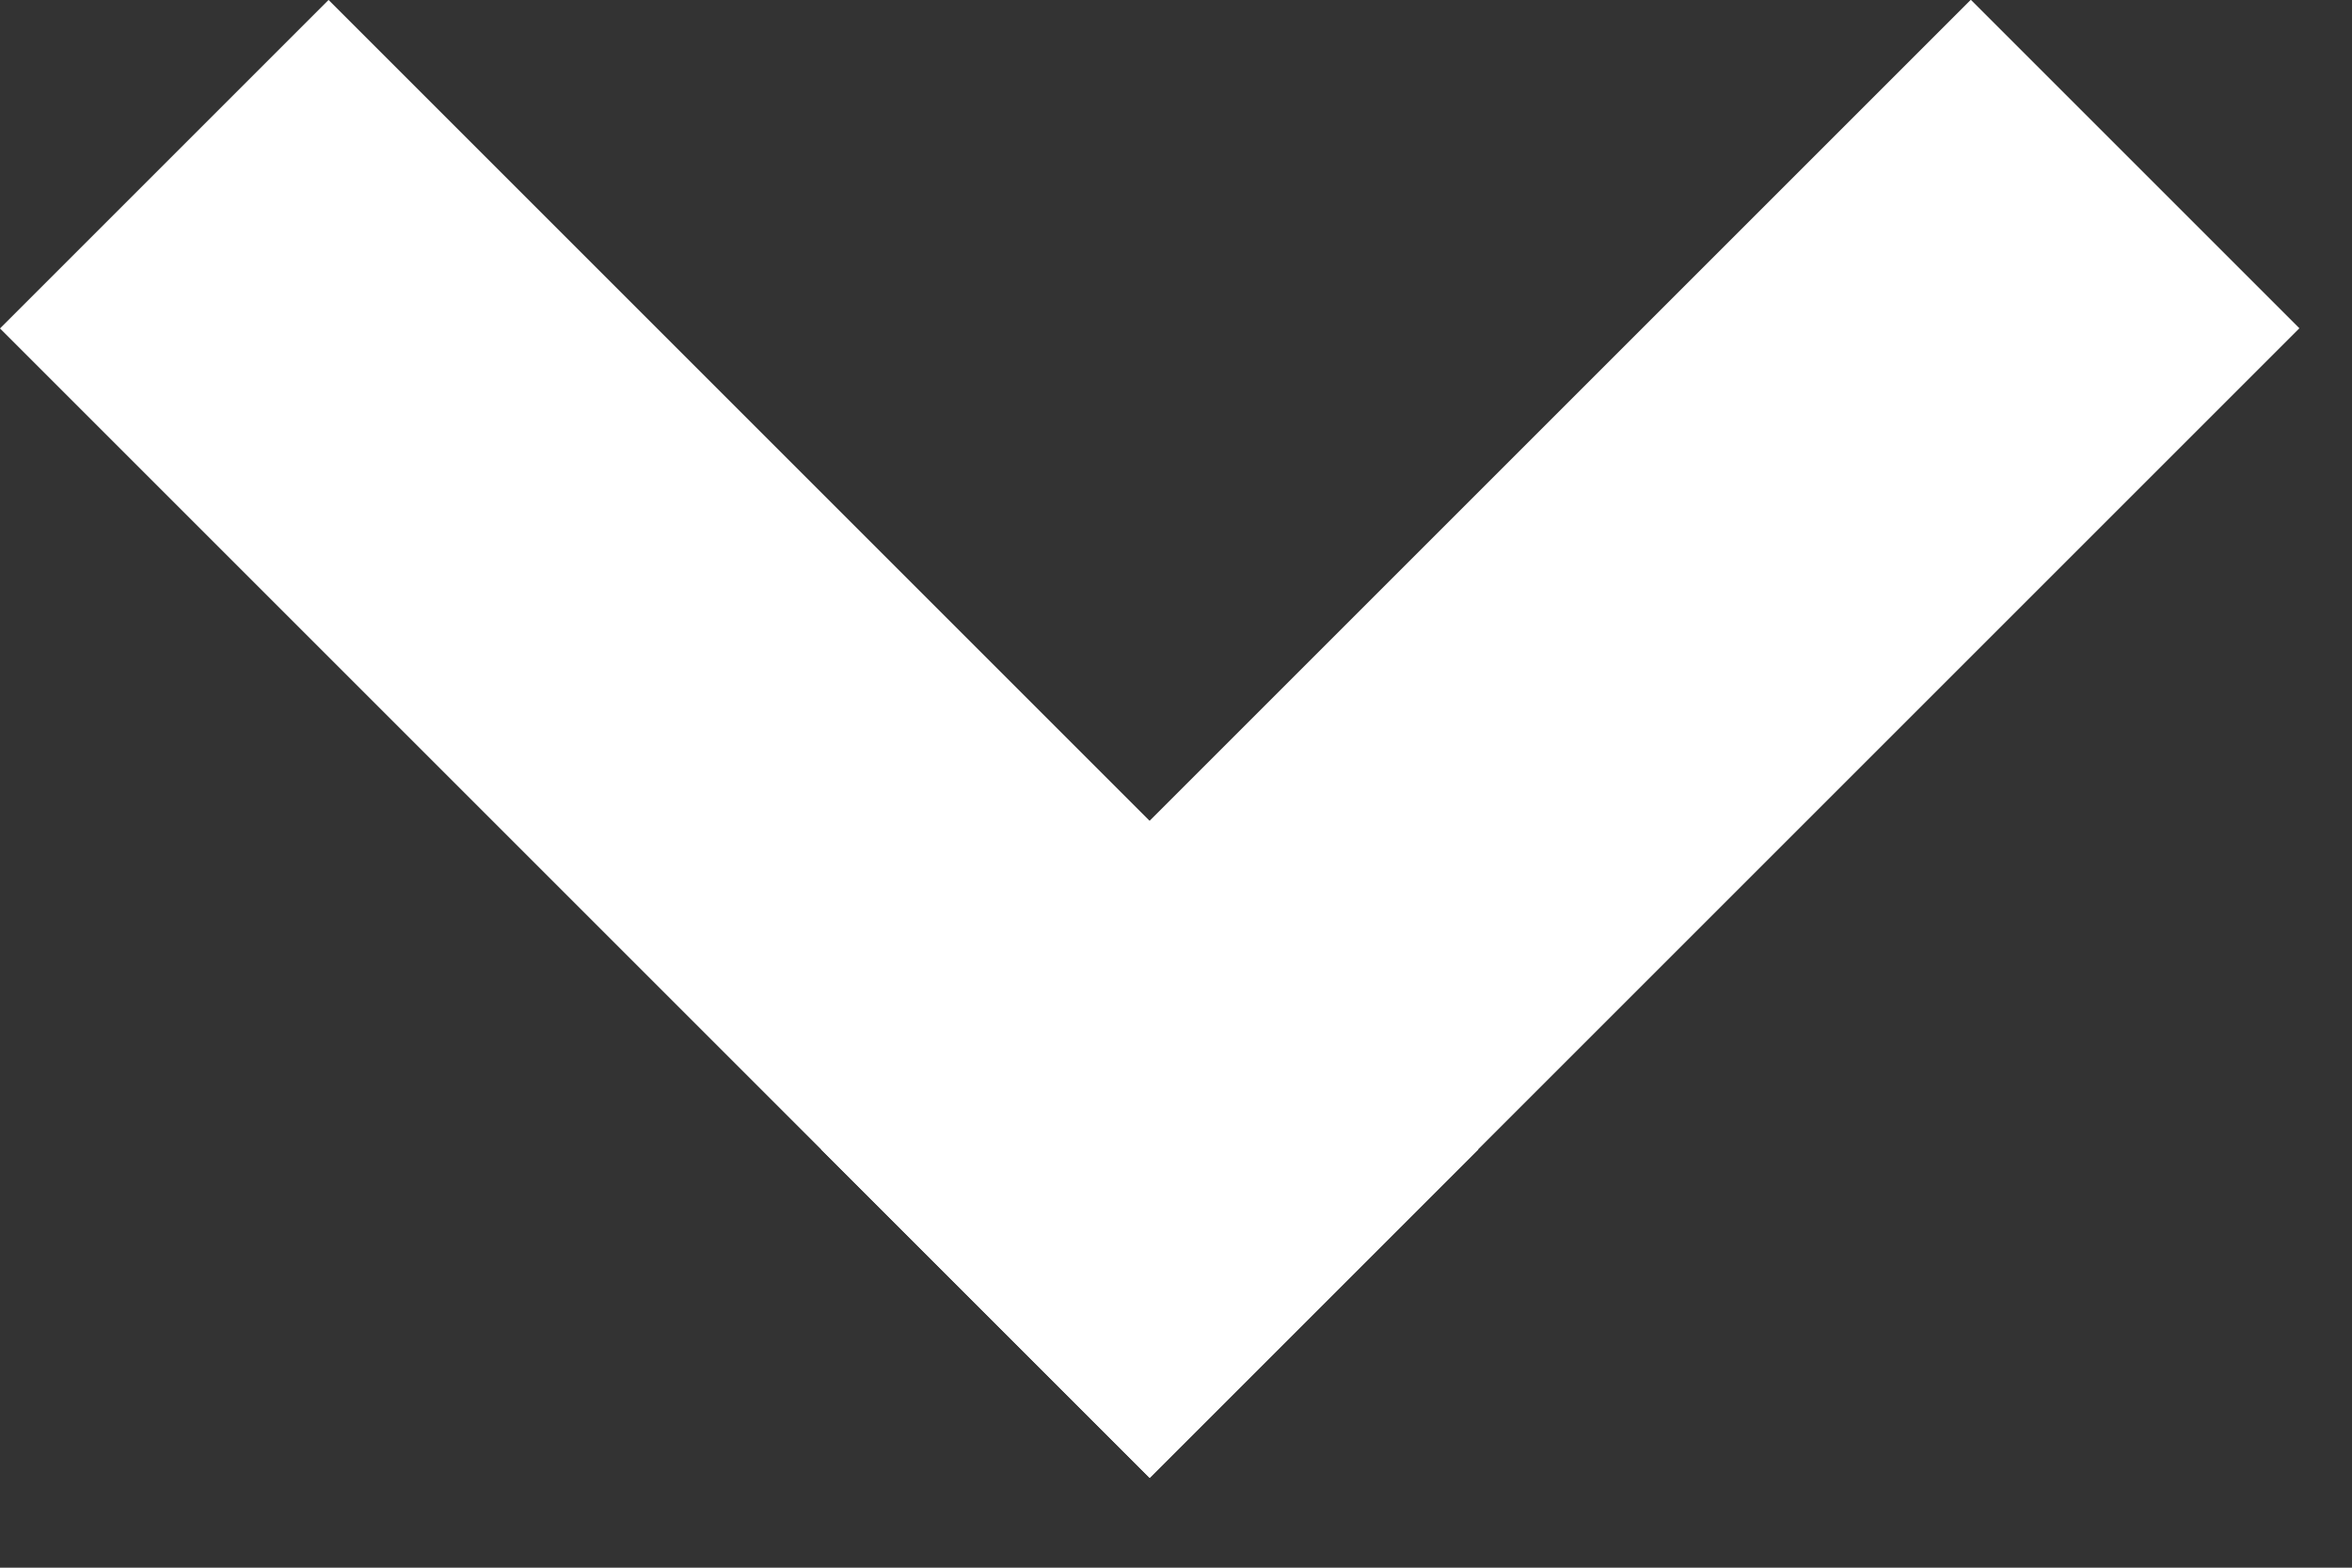 <svg width="9" height="6" viewBox="0 0 9 6" fill="none" xmlns="http://www.w3.org/2000/svg">
<rect x="0" y="0" width="9" height="6" fill="#333333" stroke="none"/>
<rect y="1.257" width="1.778" height="6.222" transform="rotate(-45 0 1.257)" fill="white"/>
<rect x="4.399" y="5.656" width="1.778" height="6.222" transform="rotate(-135 4.399 5.656)" fill="white"/>
</svg>

